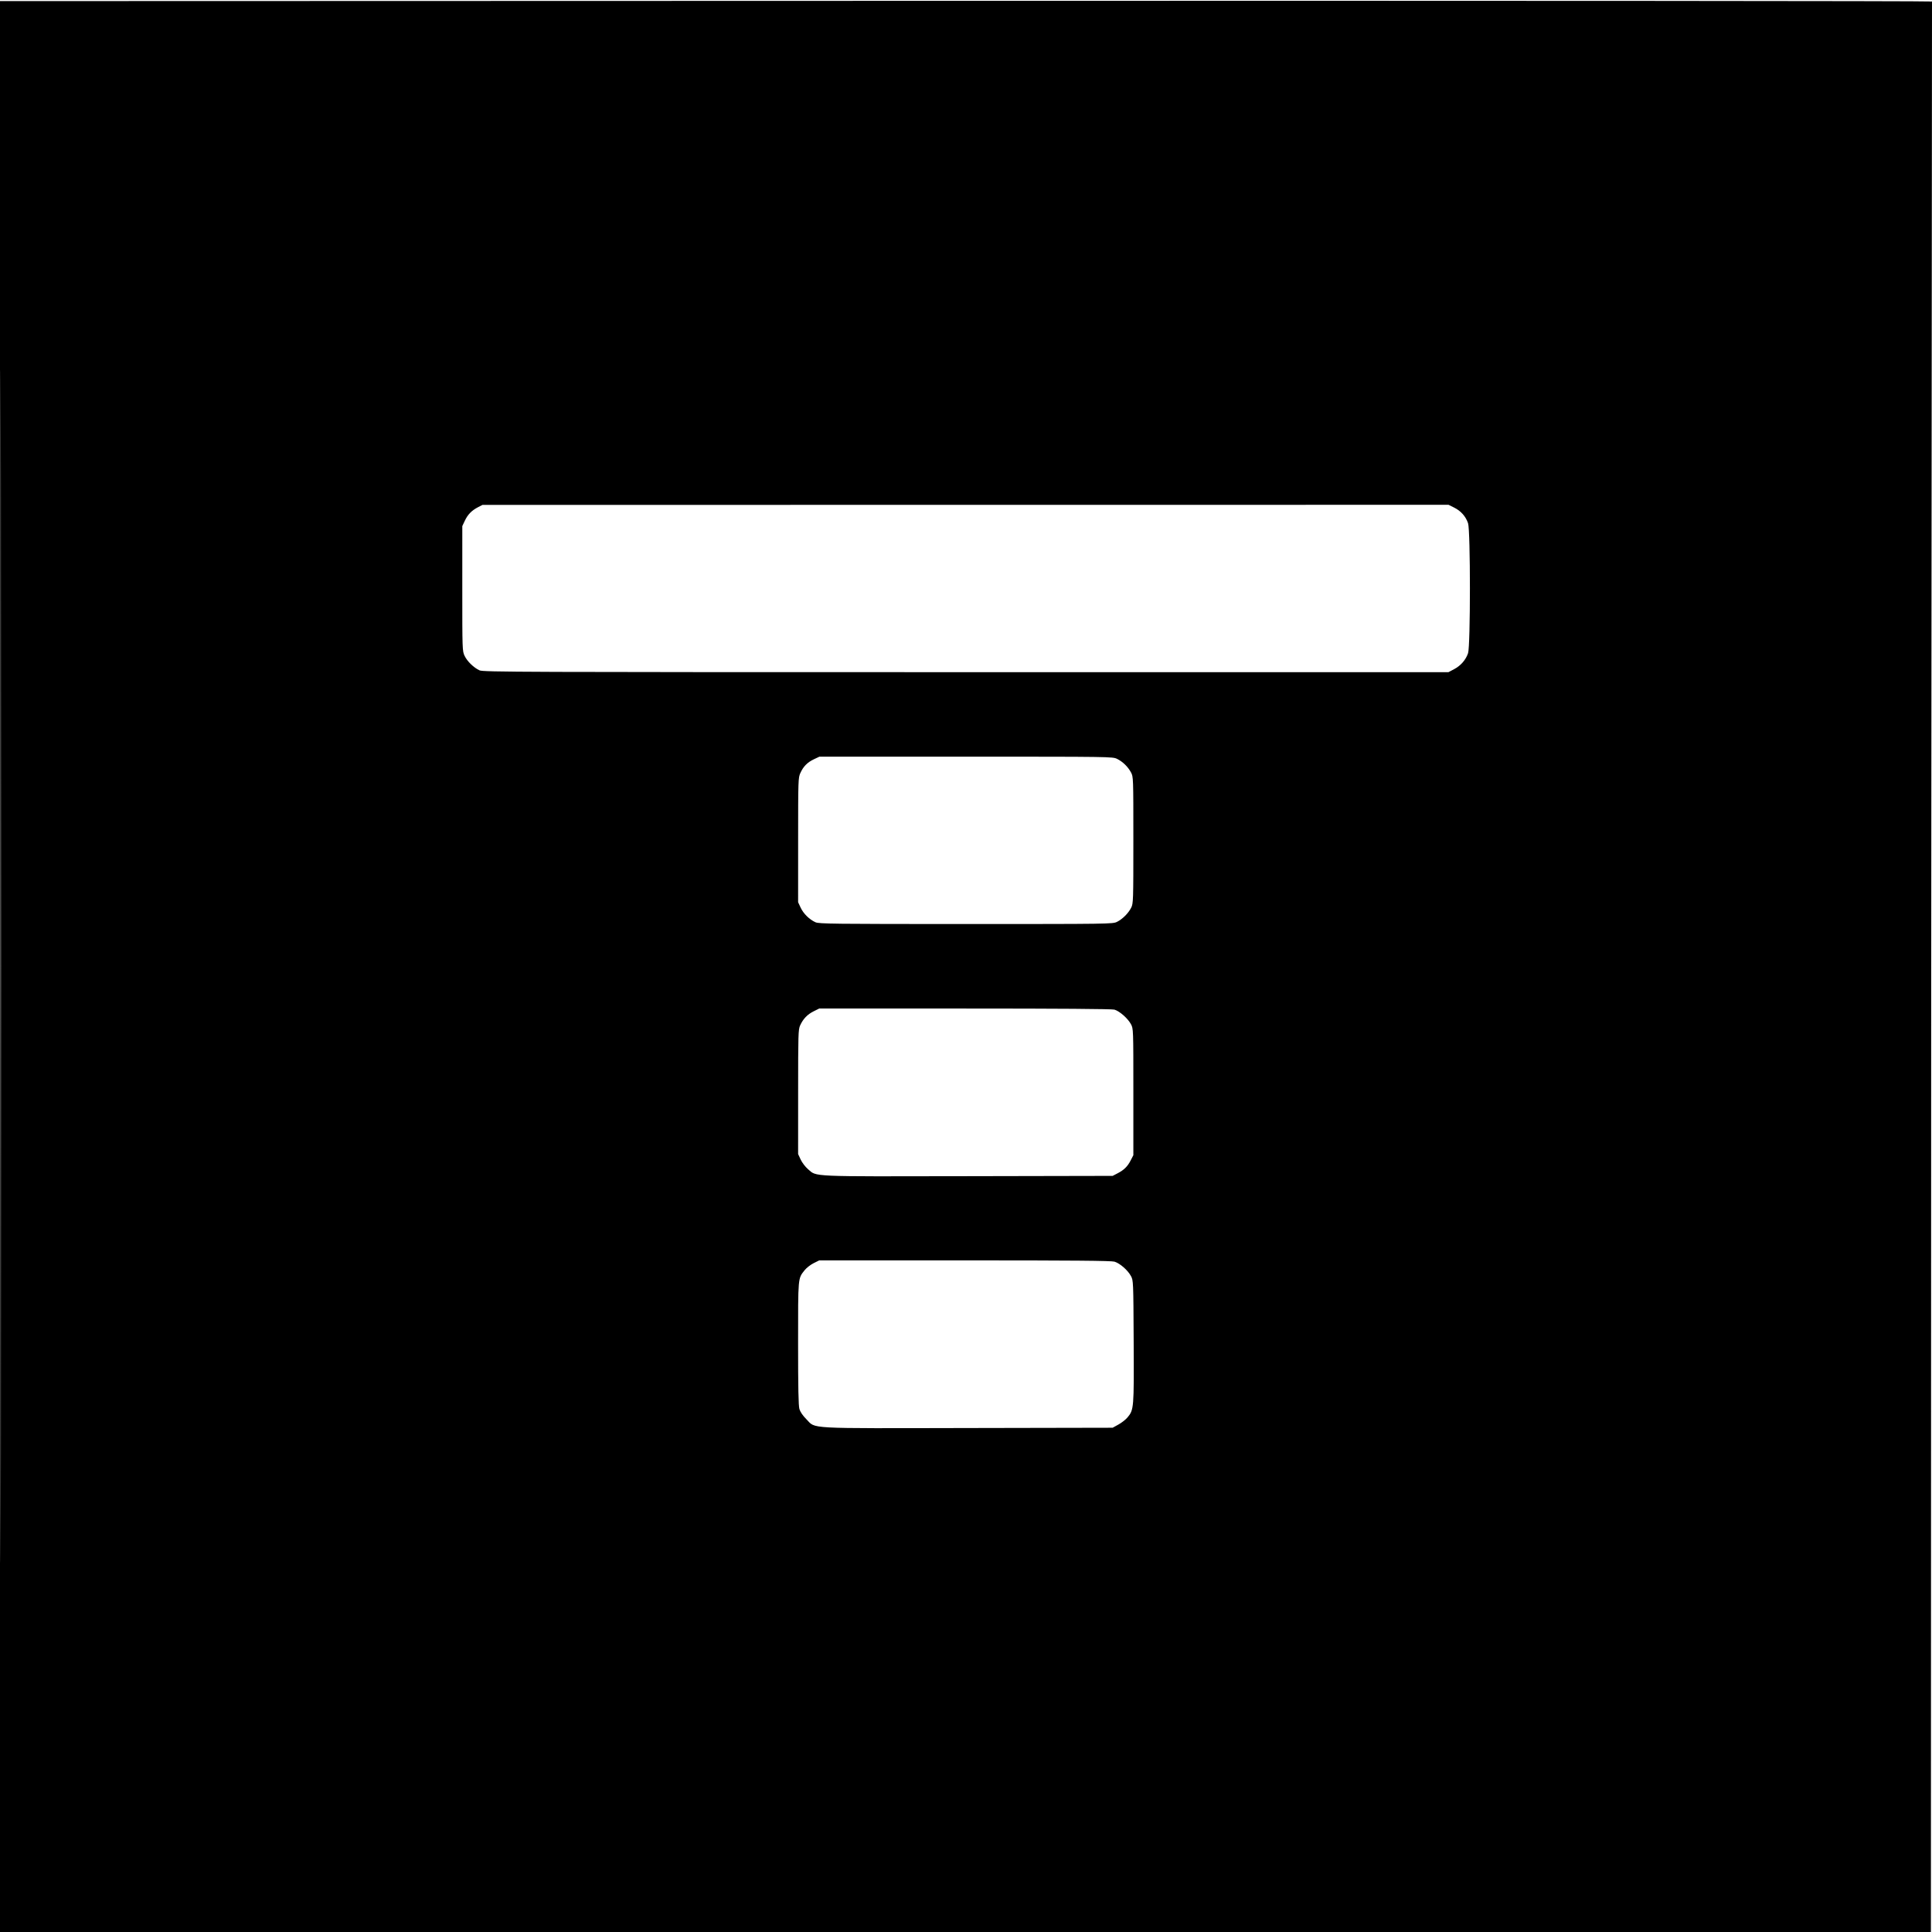 <svg xmlns="http://www.w3.org/2000/svg" width="1772" height="1772" viewBox="0 0 1772 1772" version="1.1">
	<path d="M 885.250 0.751 L 0 1.001 0 886.501 L 0 1772 885.500 1772 L 1771 1772 1771.249 888.250 L 1771.498 4.500 1772 888 L 1772.502 1771.500 1772.736 885.500 C 1772.867 387.815, 1772.591 0.097, 1772.106 0.863 C 1771.631 1.613, 1771.075 1.838, 1770.871 1.363 C 1770.663 0.880, 1381.173 0.610, 885.250 0.751 M 0.498 886.500 C 0.498 1373.800, 0.611 1573, 0.750 1329.168 C 0.889 1085.335, 0.889 686.635, 0.750 443.168 C 0.611 199.700, 0.498 399.200, 0.498 886.500 M 438.500 465.157 C 432.659 468.177, 429.055 471.849, 426.383 477.500 L 424.020 482.500 424.010 539.761 C 424 595.825, 424.044 597.115, 426.096 601.482 C 428.486 606.566, 434.514 612.419, 439.860 614.847 C 443.228 616.376, 476.616 616.500, 886 616.500 L 1328.500 616.500 1333.649 613.784 C 1339.765 610.558, 1344.371 605.294, 1346.472 599.128 C 1348.755 592.428, 1348.755 486.572, 1346.472 479.872 C 1344.345 473.630, 1339.915 468.635, 1333.805 465.590 L 1328.607 463 885.554 463.044 L 442.500 463.088 438.500 465.157 M 746.500 696.383 C 740.491 699.224, 736.816 702.957, 734.081 709 C 732.109 713.357, 732.044 715.308, 732.032 770.500 L 732.020 827.500 734.351 832.507 C 736.898 837.977, 742.338 843.333, 747.927 845.875 C 751.168 847.349, 763.982 847.500, 886 847.500 C 1017.733 847.500, 1020.582 847.460, 1024.467 845.533 C 1029.535 843.020, 1035.020 837.535, 1037.533 832.467 C 1039.421 828.660, 1039.500 826.163, 1039.500 770.500 C 1039.500 712.899, 1039.485 712.472, 1037.330 708.447 C 1034.528 703.213, 1029.672 698.504, 1024.489 695.995 C 1020.435 694.032, 1018.215 694, 885.934 694.010 L 751.500 694.020 746.500 696.383 M 746.220 927.578 C 740.474 930.441, 736.610 934.483, 733.867 940.500 C 732.171 944.220, 732.043 948.484, 732.032 1001.500 L 732.020 1058.500 734.374 1063.556 C 735.677 1066.355, 738.673 1070.277, 741.087 1072.343 C 749.373 1079.435, 740.924 1079.066, 888.068 1078.768 L 1020.500 1078.500 1025 1076.160 C 1031.003 1073.039, 1034.189 1069.892, 1037.089 1064.217 L 1039.500 1059.500 1039.500 1001.500 C 1039.500 943.590, 1039.497 943.494, 1037.292 939.372 C 1034.458 934.074, 1026.774 927.310, 1022.123 926.017 C 1019.776 925.366, 971.453 925.009, 884.946 925.006 L 751.393 925 746.220 927.578 M 746.218 1158.579 C 743.372 1159.997, 739.677 1162.882, 738.008 1164.990 C 731.805 1172.821, 732 1170.648, 732 1232.102 C 732 1273.277, 732.325 1289.367, 733.216 1292.384 C 733.985 1294.987, 736.326 1298.405, 739.585 1301.684 C 748.536 1310.689, 737.086 1310.066, 888.056 1309.764 L 1020.500 1309.500 1025.856 1306.534 C 1028.801 1304.902, 1032.529 1301.977, 1034.140 1300.034 C 1039.999 1292.965, 1040.093 1291.809, 1039.782 1230.383 C 1039.502 1174.922, 1039.483 1174.469, 1037.292 1170.372 C 1034.425 1165.012, 1027.163 1158.665, 1022.193 1157.176 C 1019.270 1156.300, 984.212 1156, 884.830 1156 L 751.393 1156 746.218 1158.579" stroke="none" fill="black" fill-rule="evenodd"/>
</svg>